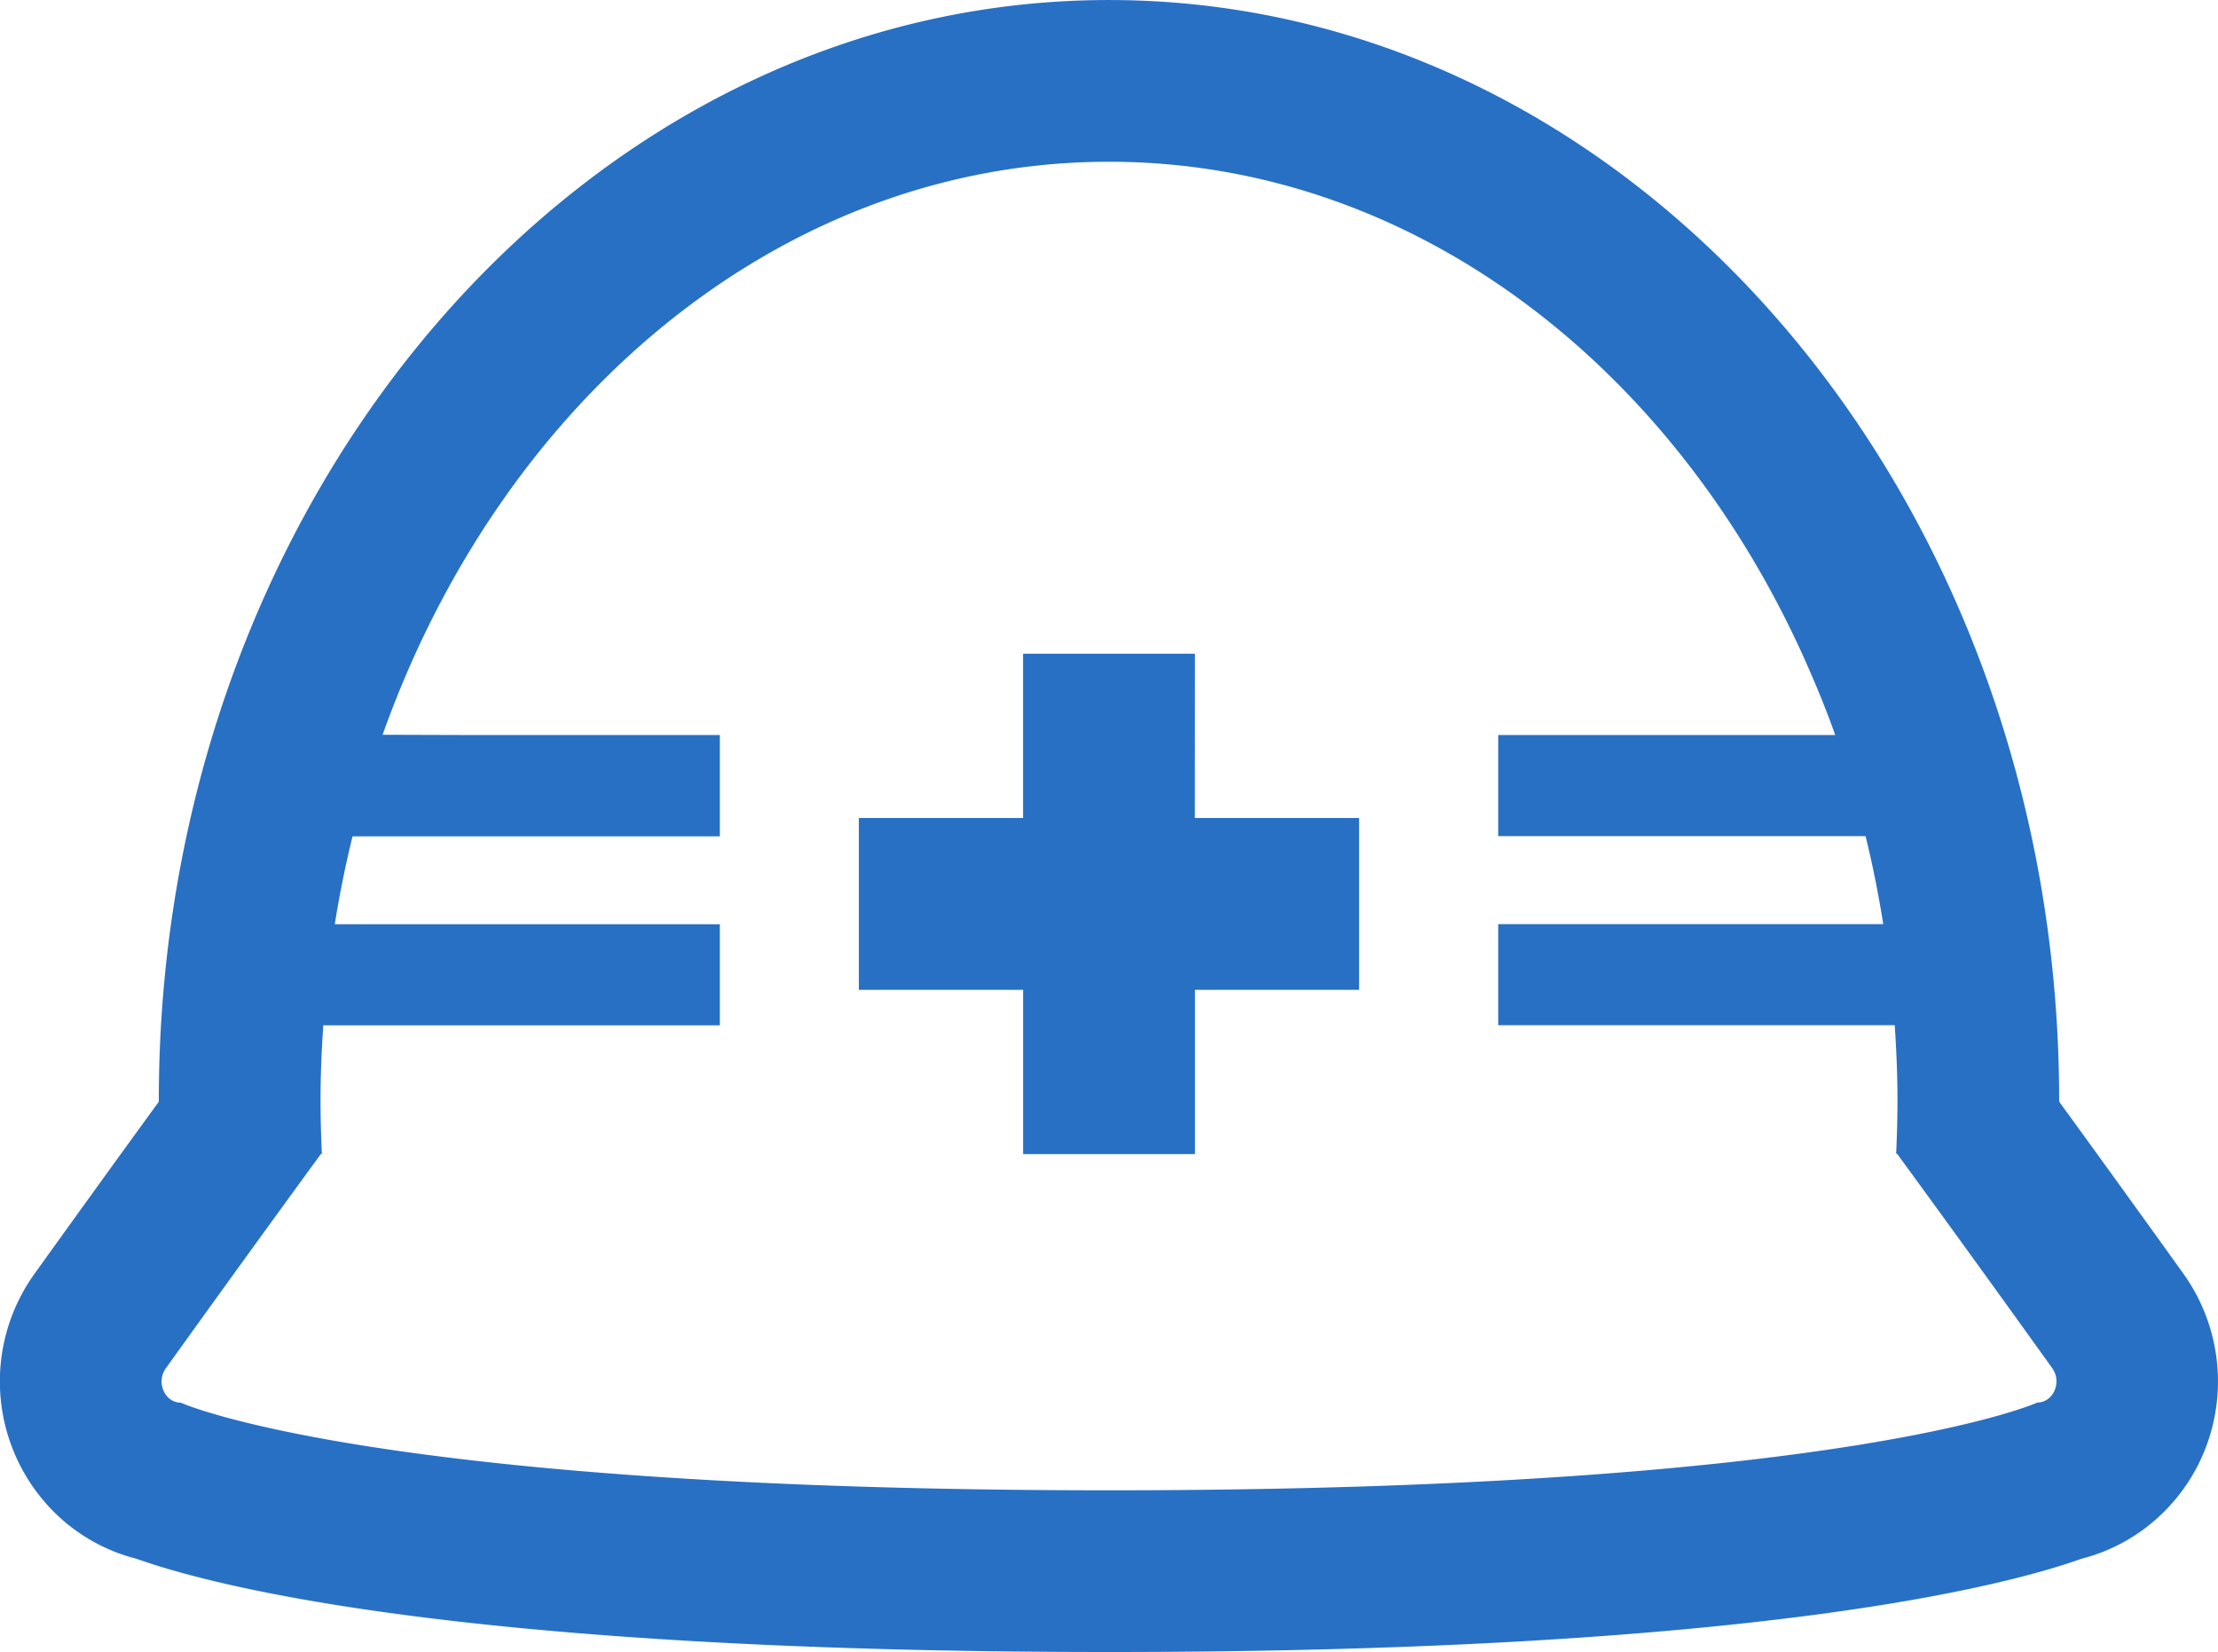 <svg xmlns="http://www.w3.org/2000/svg" width="85.349" height="63.57" viewBox="0 0 85.349 63.57"><defs><style>.a{fill:#2870c4;}</style></defs><g transform="translate(0 -65.327)"><path class="a" d="M84.026,114.349c-1.772-2.47-3.273-4.544-4.33-6l-.383-.526-.076-.113v-.04c0-23.347-16.4-42.342-36.563-42.342S6.111,84.322,6.111,107.669c0,.016,0,.033,0,.05l-.458.63c-1.058,1.456-2.558,3.53-4.331,6a7.1,7.1,0,0,0,.175,8.5,6.9,6.9,0,0,0,3.757,2.459c2.976,1.061,12.664,3.587,37.419,3.587,24.772,0,34.453-2.528,37.425-3.589a6.885,6.885,0,0,0,2.371-1.119,7.034,7.034,0,0,0,2.29-2.866A7.128,7.128,0,0,0,84.026,114.349ZM70.62,93.611H57.651v3.863h0V97.5H71.787c.264,1.07.482,2.161.662,3.27.005.04.014.078.02.117H57.651v3.863h0v.026H72.909c.064.955.106,1.918.106,2.892,0,.691-.02,1.375-.051,2.055H73s.611.834,1.664,2.283,2.545,3.512,4.309,5.971a.873.873,0,0,1,.085.858.8.8,0,0,1-.258.328.67.67,0,0,1-.4.132h0s-7.388,3.378-35.722,3.378S6.955,119.3,6.953,119.3h0a.691.691,0,0,1-.551-.277.857.857,0,0,1-.109-.183.874.874,0,0,1,.086-.858c1.763-2.459,3.257-4.522,4.309-5.971s1.658-2.275,1.662-2.282h.036c-.032-.68-.052-1.364-.052-2.055,0-.975.042-1.937.106-2.892H27.7v-3.89H14.882l-2,0q.275-1.722.684-3.383H27.7V93.61H17.886L14.723,93.6C19.33,80.643,30.11,71.551,42.675,71.551c11.51,0,21.508,7.643,26.65,18.886C69.791,91.466,70.233,92.516,70.62,93.611Z" transform="translate(0)"/><path class="a" d="M211.183,216.232h-6.613v6.321H198.25v6.613h6.321v6.294h0v.027h6.613v-6.321H217.5v-6.613h-6.321Z" transform="translate(-165.202 -125.75)"/></g></svg>